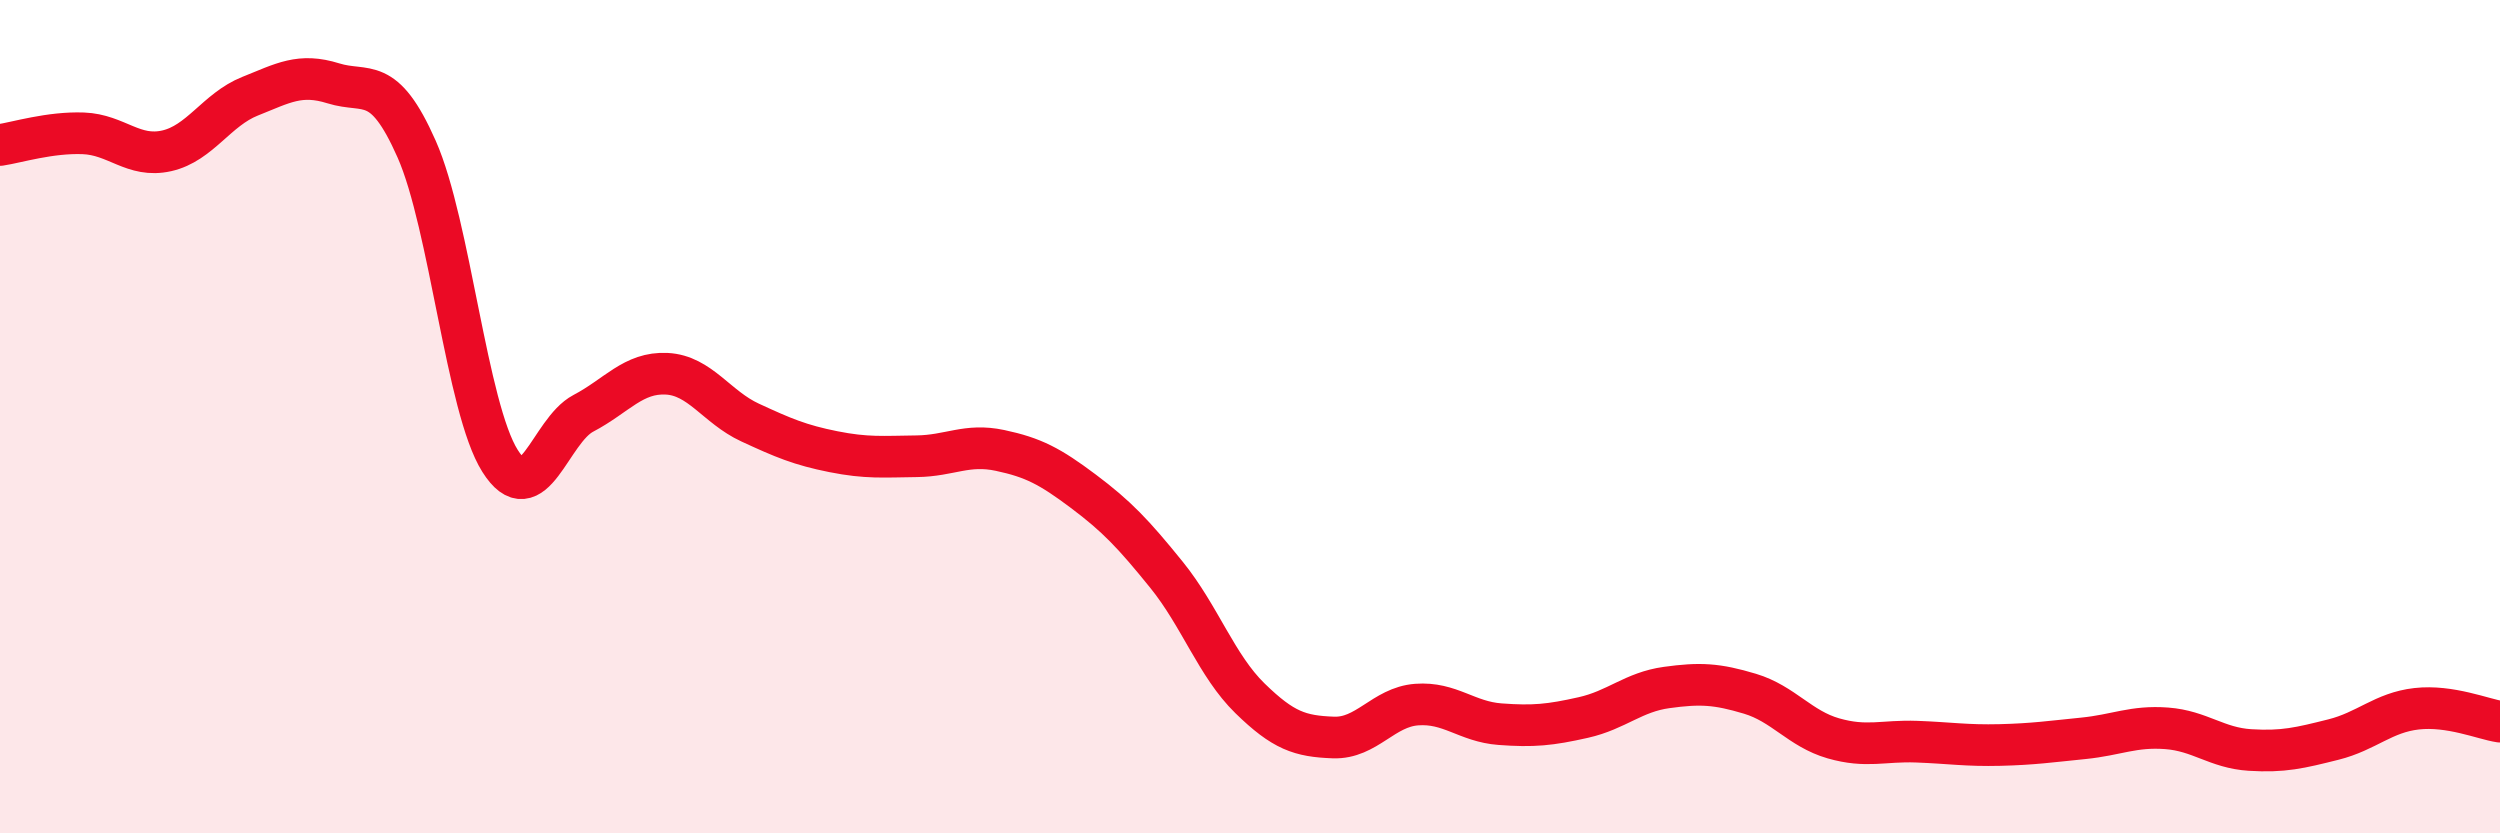
    <svg width="60" height="20" viewBox="0 0 60 20" xmlns="http://www.w3.org/2000/svg">
      <path
        d="M 0,3.48 C 0.4,3.42 1.2,3.17 2,3.2 C 2.8,3.23 3.2,3.8 4,3.62 C 4.8,3.44 5.2,2.63 6,2.31 C 6.8,1.99 7.2,1.75 8,2 C 8.8,2.25 9.2,1.77 10,3.58 C 10.8,5.39 11.2,9.79 12,11.06 C 12.8,12.33 13.2,10.34 14,9.92 C 14.8,9.5 15.2,8.93 16,8.97 C 16.8,9.01 17.2,9.77 18,10.14 C 18.8,10.51 19.2,10.68 20,10.84 C 20.8,11 21.2,10.96 22,10.95 C 22.8,10.94 23.2,10.64 24,10.81 C 24.8,10.98 25.2,11.19 26,11.79 C 26.8,12.39 27.2,12.81 28,13.8 C 28.8,14.79 29.2,15.98 30,16.76 C 30.8,17.54 31.2,17.67 32,17.7 C 32.8,17.73 33.2,16.97 34,16.91 C 34.8,16.85 35.2,17.32 36,17.38 C 36.8,17.44 37.2,17.4 38,17.22 C 38.8,17.04 39.2,16.61 40,16.5 C 40.8,16.39 41.2,16.41 42,16.65 C 42.8,16.89 43.2,17.49 44,17.72 C 44.8,17.95 45.2,17.77 46,17.8 C 46.8,17.83 47.2,17.9 48,17.88 C 48.8,17.86 49.2,17.8 50,17.72 C 50.8,17.64 51.2,17.42 52,17.48 C 52.8,17.54 53.2,17.95 54,18 C 54.8,18.05 55.2,17.95 56,17.75 C 56.8,17.55 57.2,17.1 58,17.01 C 58.8,16.92 59.6,17.26 60,17.32L60 20L0 20Z"
        fill="#EB0A25"
        opacity="0.1"
        stroke-linecap="round"
        stroke-linejoin="round"
      />
      <path
        d="M 0,3.48 C 0.4,3.42 1.2,3.17 2,3.2 C 2.8,3.23 3.2,3.8 4,3.62 C 4.8,3.44 5.2,2.63 6,2.31 C 6.8,1.99 7.2,1.75 8,2 C 8.8,2.25 9.2,1.77 10,3.58 C 10.8,5.39 11.2,9.79 12,11.06 C 12.8,12.33 13.2,10.34 14,9.92 C 14.8,9.5 15.2,8.93 16,8.97 C 16.8,9.01 17.2,9.77 18,10.14 C 18.8,10.51 19.2,10.68 20,10.84 C 20.8,11 21.2,10.96 22,10.95 C 22.8,10.94 23.2,10.64 24,10.81 C 24.8,10.98 25.2,11.19 26,11.79 C 26.8,12.39 27.2,12.81 28,13.8 C 28.8,14.79 29.2,15.98 30,16.76 C 30.8,17.54 31.2,17.67 32,17.7 C 32.8,17.73 33.2,16.97 34,16.91 C 34.8,16.85 35.2,17.32 36,17.38 C 36.8,17.44 37.2,17.4 38,17.22 C 38.8,17.04 39.2,16.61 40,16.5 C 40.8,16.39 41.2,16.41 42,16.65 C 42.8,16.89 43.2,17.49 44,17.72 C 44.8,17.95 45.2,17.77 46,17.8 C 46.8,17.83 47.2,17.9 48,17.88 C 48.8,17.86 49.2,17.8 50,17.72 C 50.8,17.64 51.2,17.42 52,17.48 C 52.8,17.54 53.2,17.95 54,18 C 54.8,18.05 55.2,17.95 56,17.75 C 56.8,17.55 57.2,17.1 58,17.01 C 58.8,16.92 59.6,17.26 60,17.32"
        stroke="#EB0A25"
        stroke-width="1"
        fill="none"
        stroke-linecap="round"
        stroke-linejoin="round"
      />
    </svg>
  